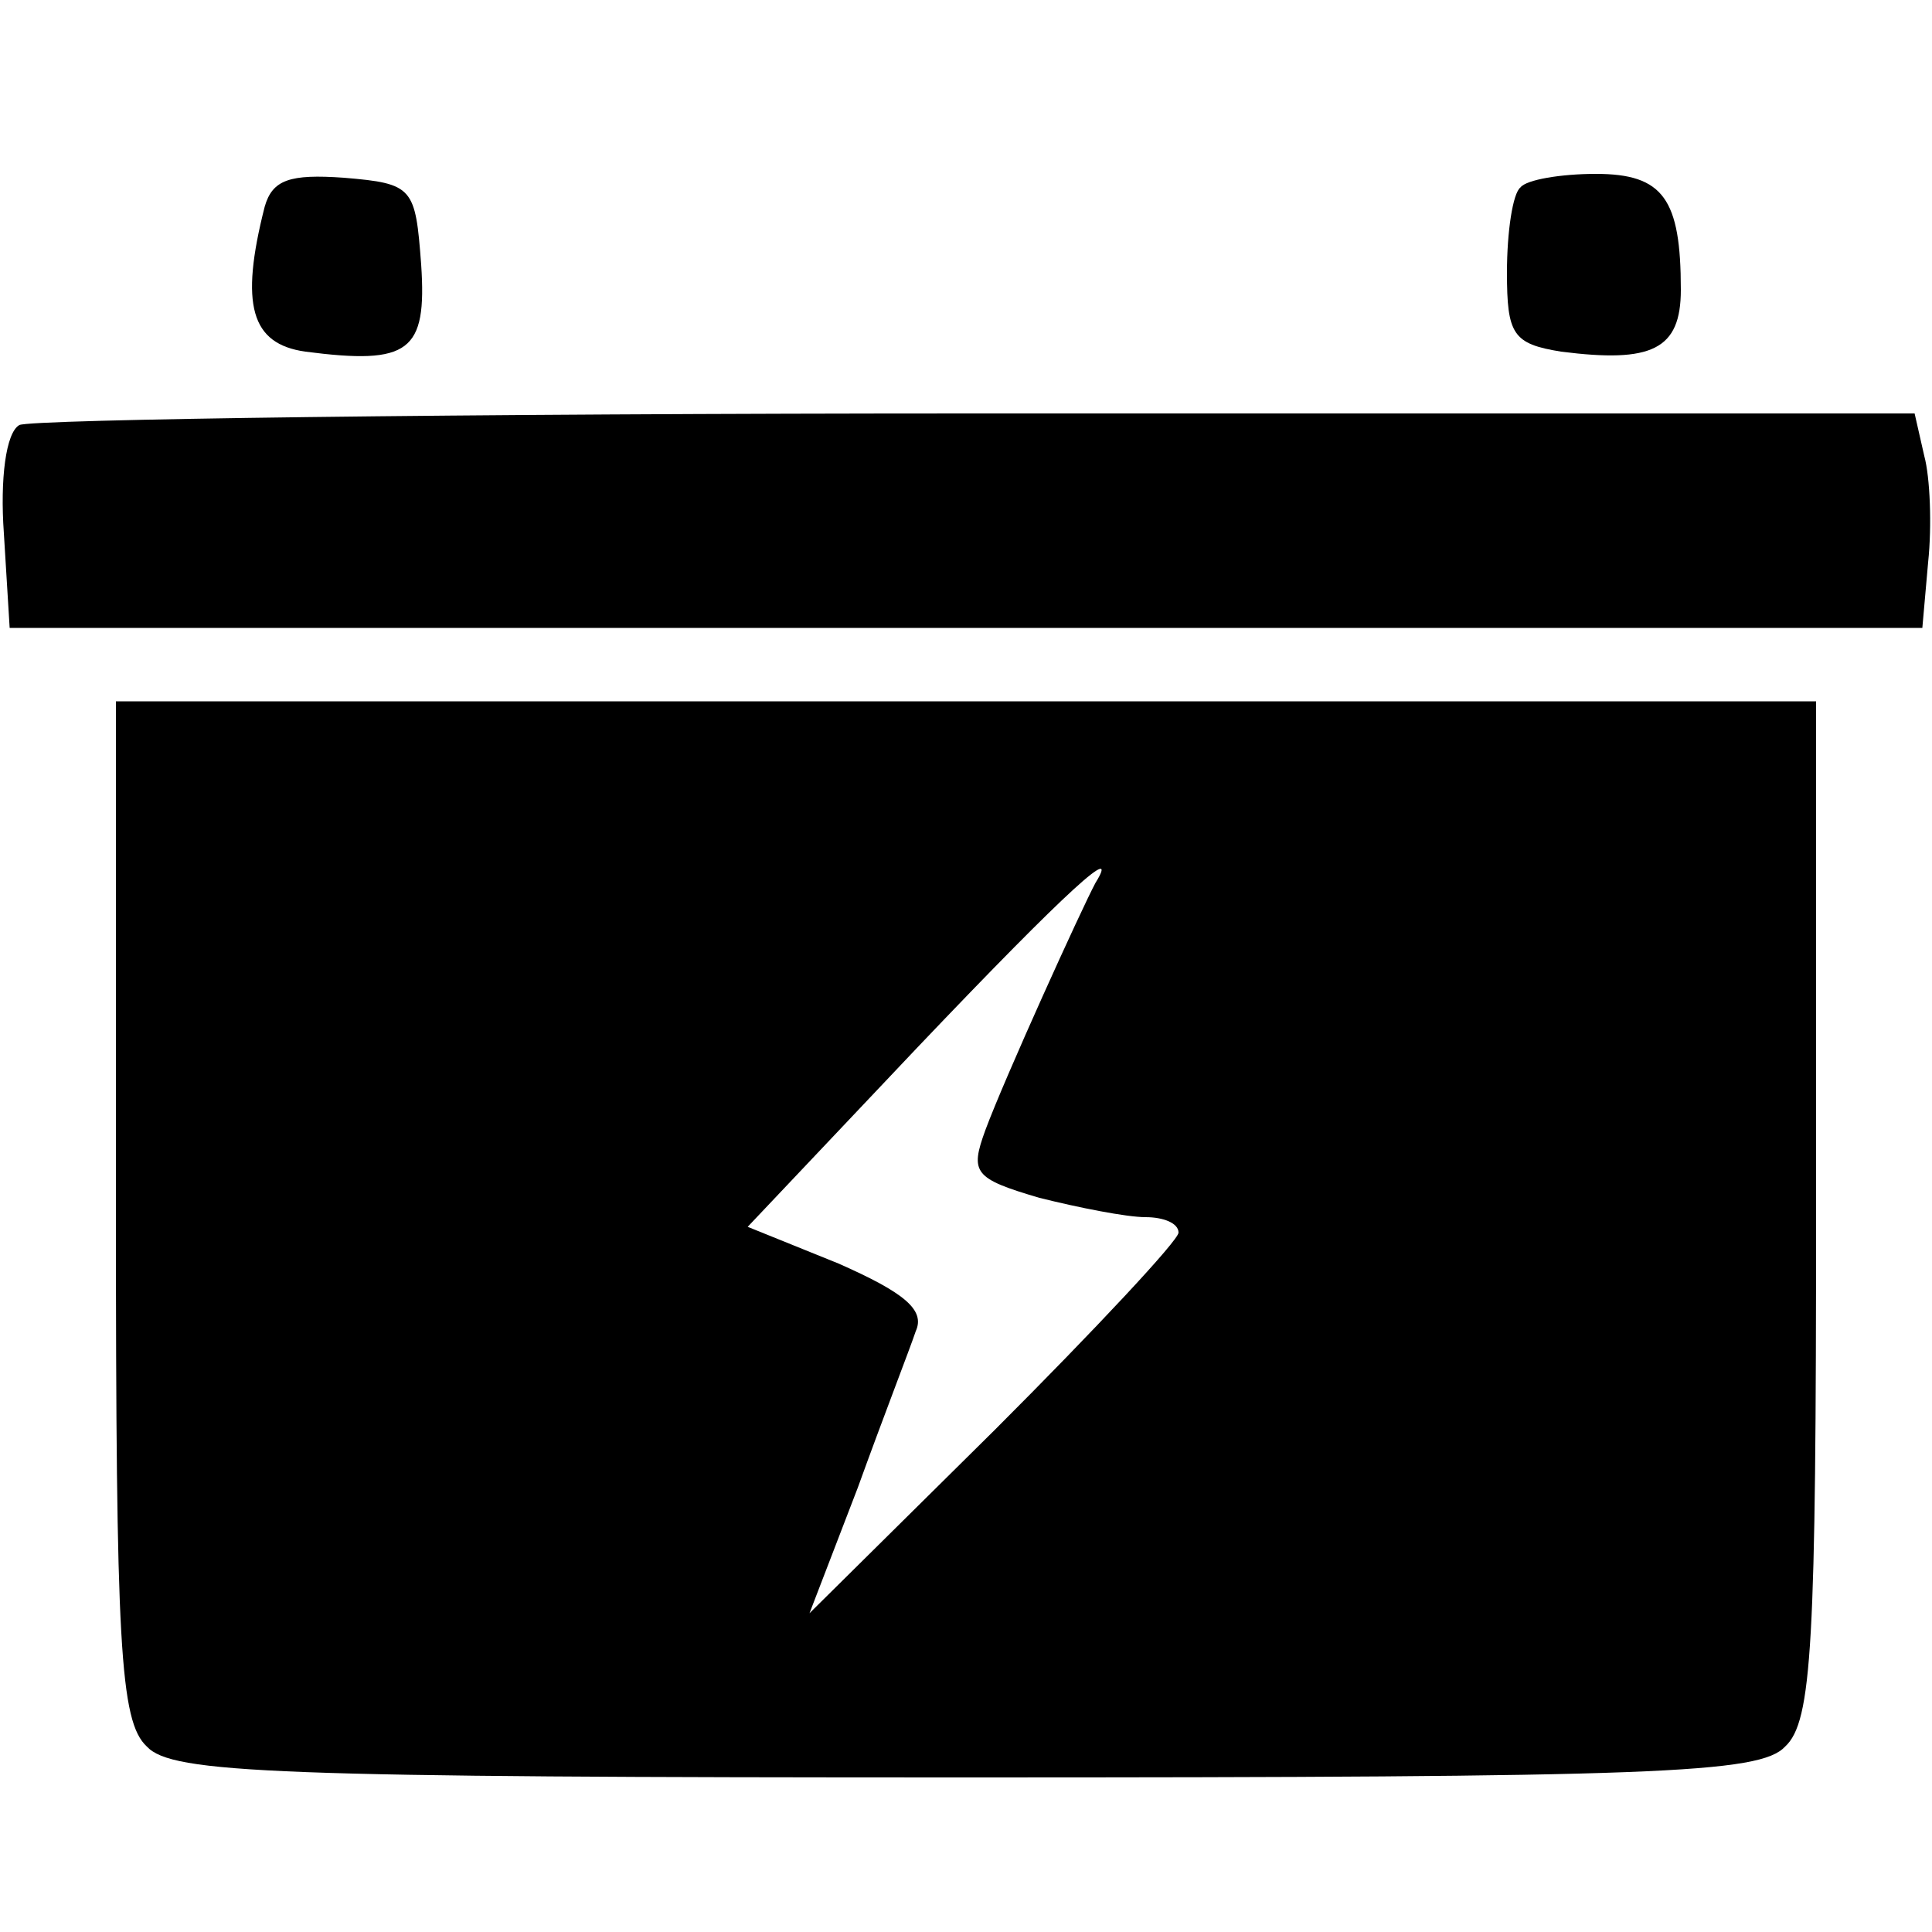 <?xml version="1.0" standalone="no"?>
<!DOCTYPE svg PUBLIC "-//W3C//DTD SVG 20010904//EN"
 "http://www.w3.org/TR/2001/REC-SVG-20010904/DTD/svg10.dtd">
<svg version="1.0" xmlns="http://www.w3.org/2000/svg"
 width="100pt" height="100pt" viewBox="0 0 100 100"
 preserveAspectRatio="xMidYMid meet">
<g transform="translate(0,100) scale(0.1,-0.1)"
fill="#000000" stroke="none">
<path d="M137 893 c-13 -51 -7 -71 21 -75 54 -7 63 0 60 45 -3 40 -4 42 -40
45 -28 2 -37 -1 -41 -15z"/>
<path d="M787 903 c-4 -3 -7 -23 -7 -44 0 -32 3 -37 28 -41 47 -6 62 1 62 32
0 47 -9 60 -44 60 -18 0 -36 -3 -39 -7z"/>
<path d="M10 780 c-7 -4 -10 -28 -8 -56 l3 -49 495 0 495 0 3 34 c2 19 1 44
-2 55 l-5 22 -486 0 c-266 0 -489 -3 -495 -6z"/>
<path d="M60 374 c0 -225 2 -265 16 -278 13 -14 66 -16 424 -16 358 0 411 2
424 16 14 13 16 53 16 278 l0 263 -440 0 -440 0 0 -263z m507 169 c-7 -13 -47
-101 -57 -128 -8 -22 -6 -25 28 -35 20 -5 45 -10 55 -10 9 0 17 -3 17 -8 0 -4
-43 -50 -95 -102 l-96 -95 25 65 c13 36 27 72 30 81 5 11 -6 20 -40 35 l-47
19 88 93 c79 83 105 106 92 85z"/>
</g>
</svg>
